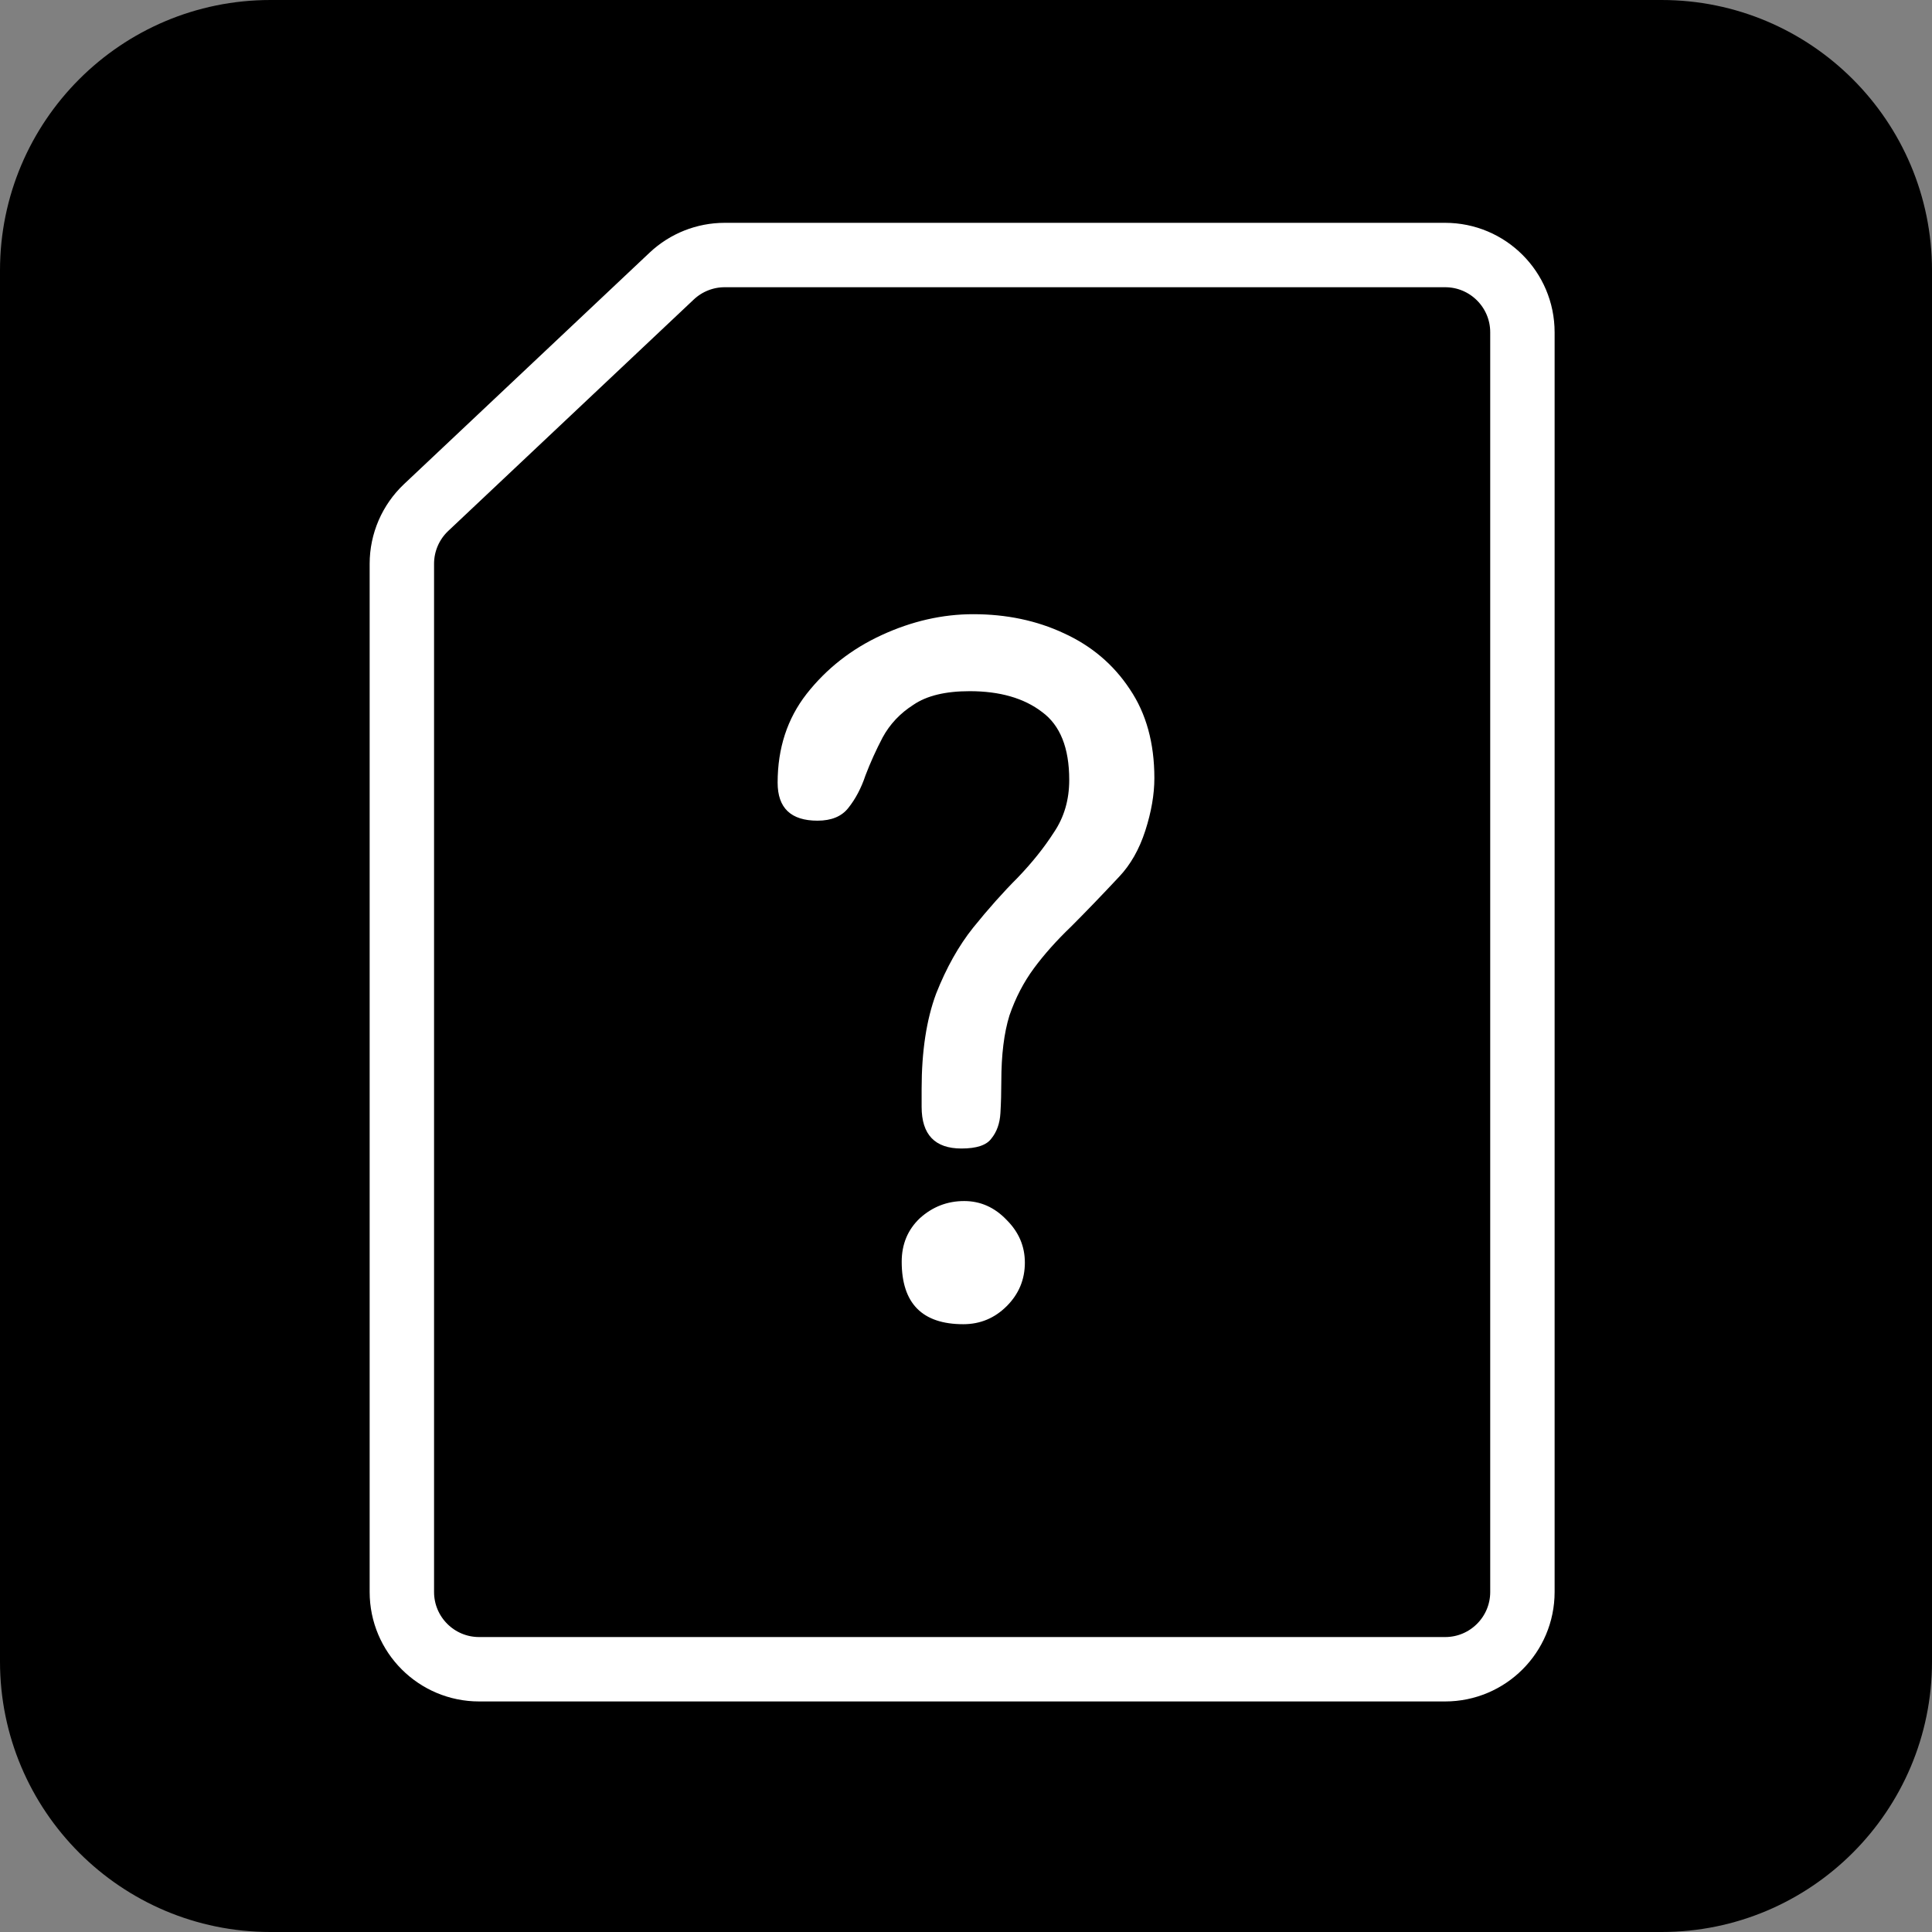 <svg width="150" height="150" viewBox="0 0 150 150" fill="none" xmlns="http://www.w3.org/2000/svg">
<rect x="0" y="0" width="150" height="150" fill="#808080" stroke="none"/>
<g clip-path="url(#clip0_35_298)">
<path d="M129 0H21C9.402 0 0 9.402 0 21V129C0 140.598 9.402 150 21 150H129C140.598 150 150 140.598 150 129V21C150 9.402 140.598 0 129 0Z" fill="black"/>
<path d="M56.266 19.8H112.2C115.514 19.8 118.2 22.486 118.2 25.8V123.6C118.2 126.914 115.514 129.6 112.2 129.6H37.2C33.886 129.6 31.2 126.914 31.2 123.6V43.772C31.2 42.119 31.882 40.539 33.084 39.405L52.15 21.434C53.264 20.384 54.736 19.8 56.266 19.8Z" fill="black" stroke="white" stroke-width="5"/>
<path d="M74.648 89.17C72.586 89.17 71.555 88.092 71.555 85.936V84.53C71.555 81.624 71.93 79.163 72.68 77.147C73.477 75.132 74.437 73.42 75.563 72.014C76.735 70.561 77.883 69.272 79.008 68.147C80.133 66.975 81.07 65.803 81.82 64.632C82.617 63.46 83.015 62.1 83.015 60.553C83.015 58.069 82.313 56.311 80.906 55.28C79.5 54.202 77.625 53.663 75.281 53.663C73.406 53.663 71.953 54.014 70.922 54.717C69.89 55.373 69.094 56.217 68.531 57.248C68.015 58.233 67.57 59.217 67.195 60.202C66.867 61.186 66.422 62.03 65.86 62.733C65.344 63.389 64.547 63.717 63.469 63.717C61.406 63.717 60.375 62.733 60.375 60.764C60.375 58.092 61.125 55.795 62.625 53.873C64.172 51.905 66.117 50.381 68.461 49.303C70.805 48.225 73.172 47.686 75.563 47.686C78.14 47.686 80.485 48.178 82.594 49.163C84.75 50.147 86.461 51.6 87.727 53.522C88.992 55.397 89.625 57.694 89.625 60.413C89.625 61.678 89.39 63.037 88.922 64.49C88.453 65.944 87.773 67.139 86.883 68.077C85.523 69.53 84.281 70.819 83.156 71.944C82.031 73.022 81.07 74.1 80.273 75.178C79.477 76.257 78.844 77.475 78.375 78.835C77.953 80.194 77.742 81.905 77.742 83.967C77.742 84.811 77.719 85.632 77.672 86.428C77.625 87.225 77.39 87.882 76.969 88.397C76.594 88.913 75.82 89.17 74.648 89.17ZM74.789 102.811C71.602 102.811 70.008 101.194 70.008 97.96C70.008 96.6 70.477 95.475 71.414 94.585C72.398 93.694 73.547 93.249 74.86 93.249C76.125 93.249 77.227 93.74 78.164 94.725C79.102 95.663 79.57 96.764 79.57 98.03C79.57 99.342 79.102 100.467 78.164 101.405C77.227 102.342 76.102 102.811 74.789 102.811Z" fill="white"/>
</g>
<defs>
<clipPath id="clip0_35_298">
<rect width="150" height="150" fill="white"/>
</clipPath>
</defs>
</svg>
